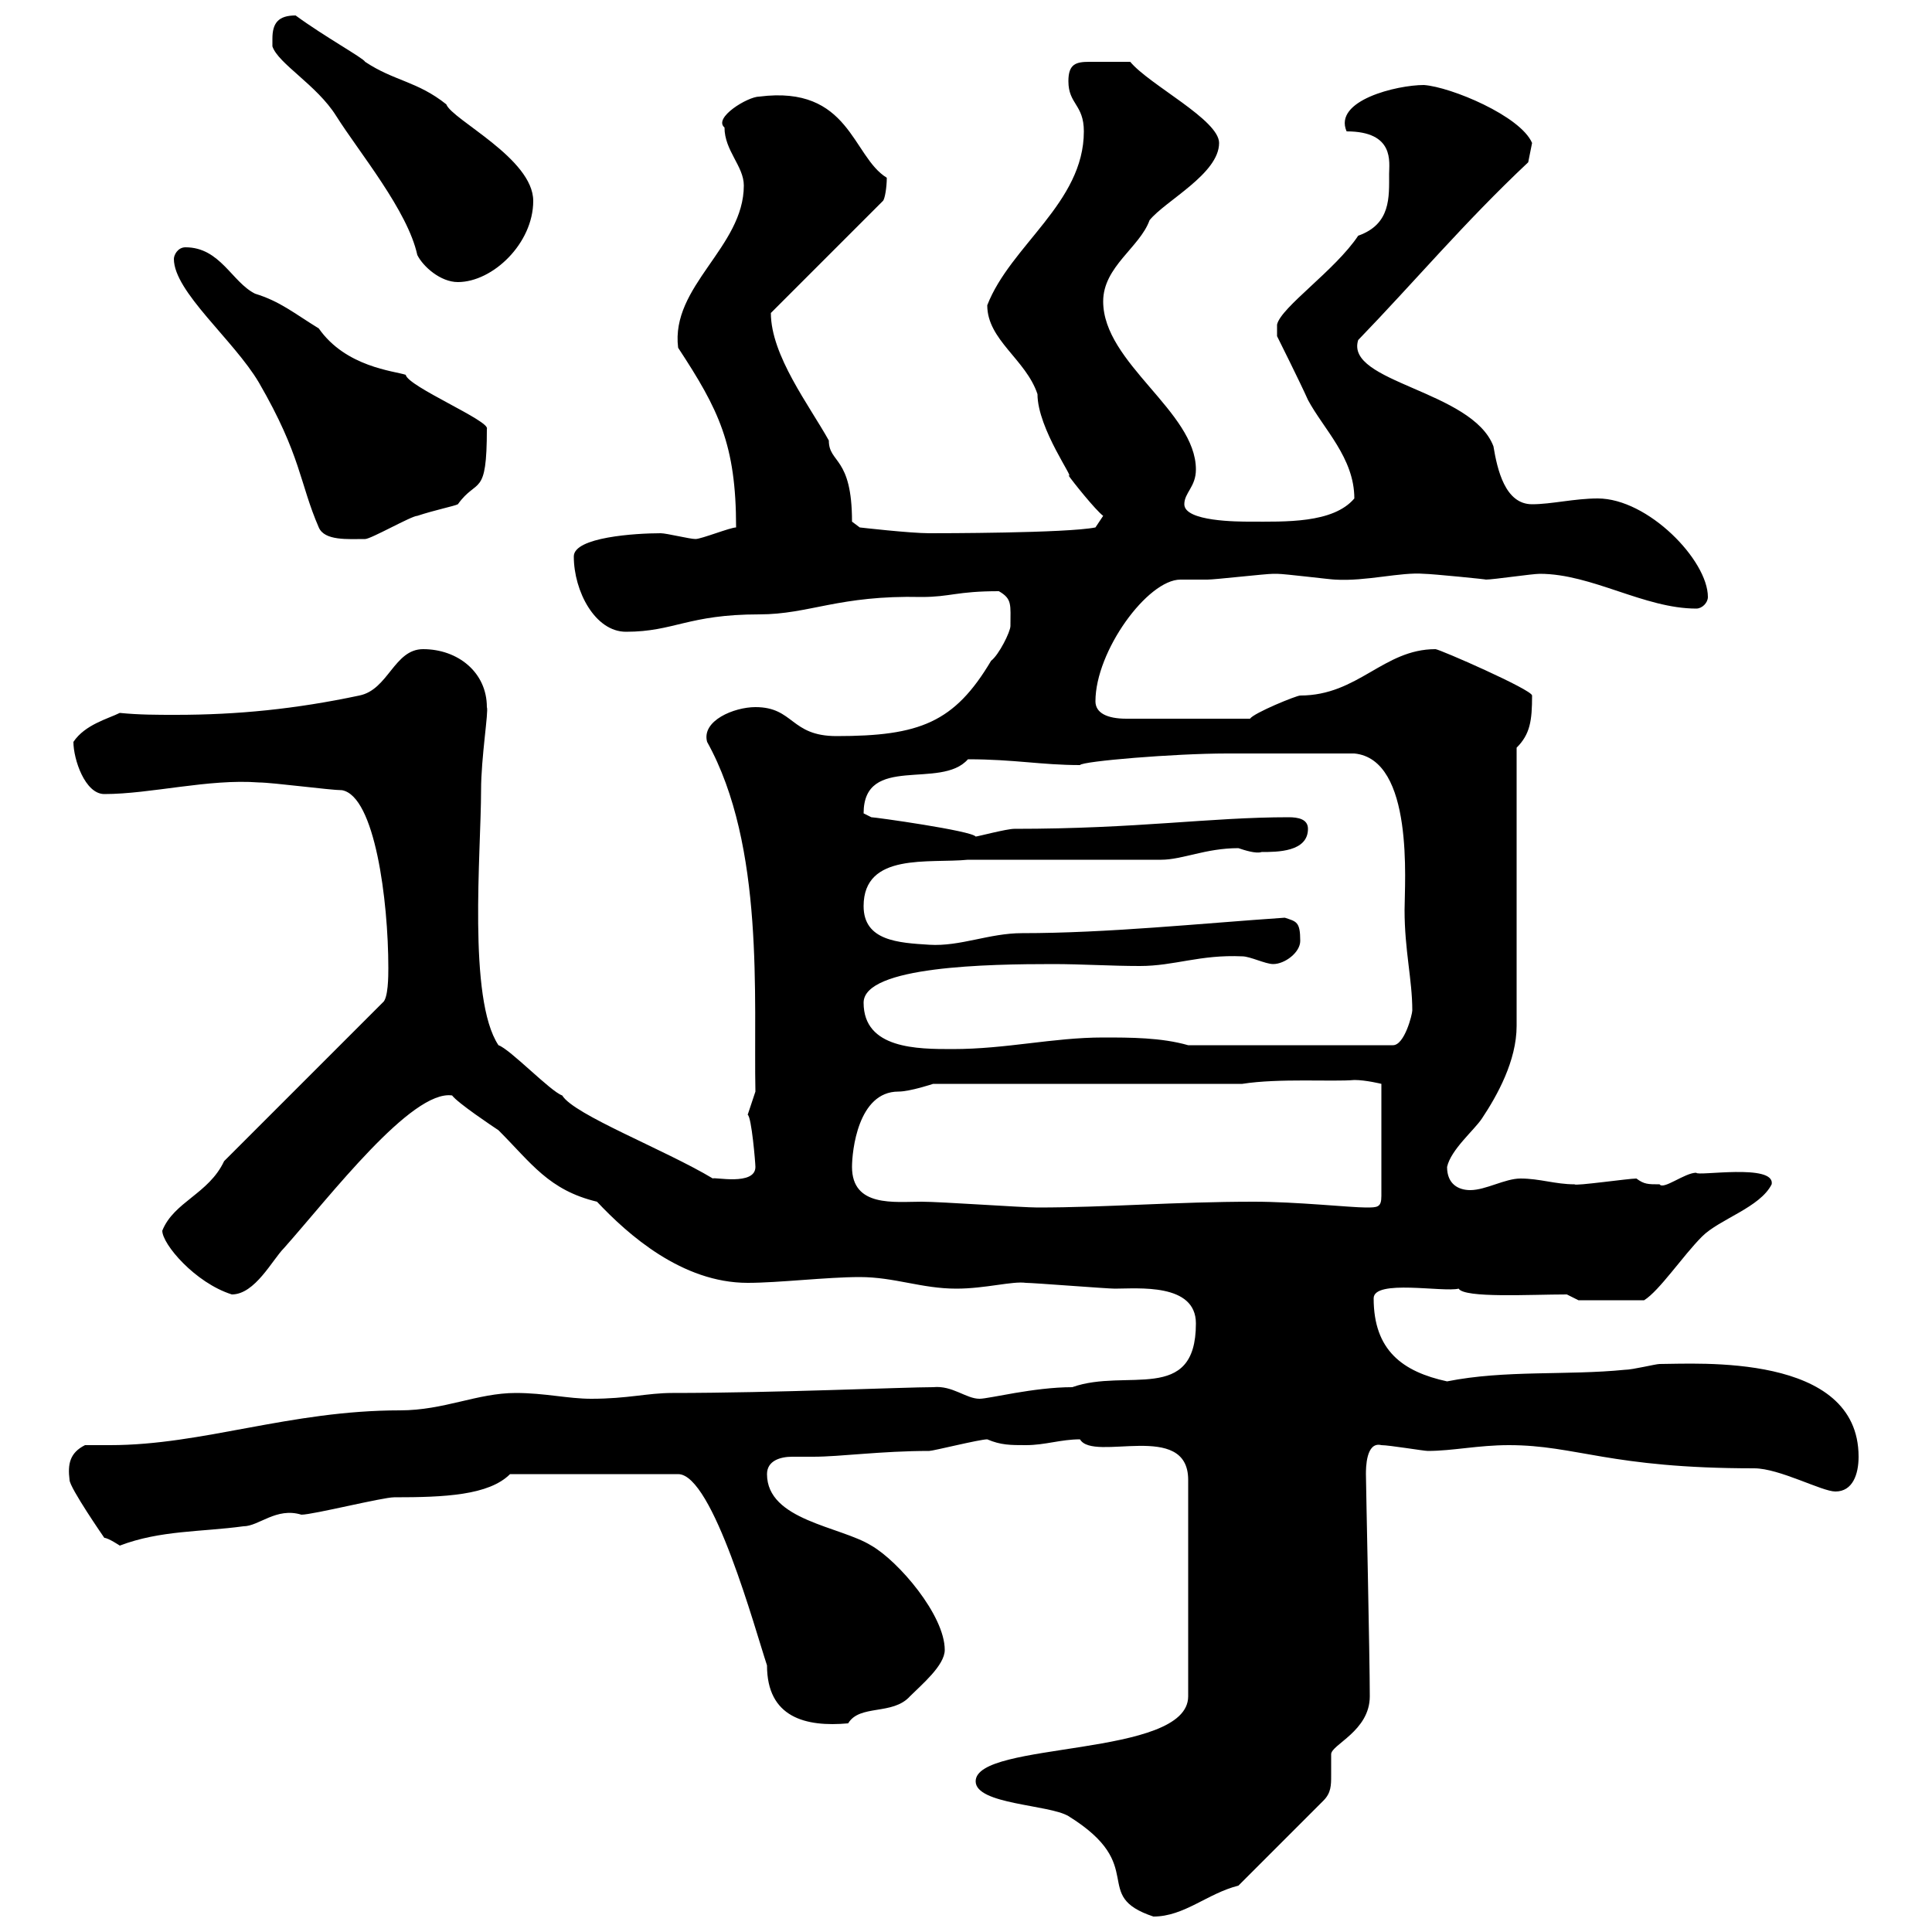 <svg xmlns="http://www.w3.org/2000/svg" xmlns:xlink="http://www.w3.org/1999/xlink" width="300" height="300"><path d="M151.50 276.60C151.50 280.20 162.90 280.20 165.90 282C178.50 289.80 169.20 294.30 179.10 297.60C183.90 297.60 187.50 294 192.30 292.80L205.50 279.60C206.70 278.40 206.70 277.20 206.70 275.70C206.70 274.50 206.70 273 206.70 272.40C206.70 270.90 212.70 268.80 212.70 263.40C212.70 257.40 212.10 230.40 212.10 228.90C212.10 228 212.10 223.80 214.50 224.40C215.70 224.40 221.10 225.30 221.70 225.30C225.60 225.30 229.50 224.40 234.30 224.40C244.80 224.40 249.90 228 272.40 228C276.30 228 282.90 231.60 285 231.60C287.70 231.60 288.60 228.90 288.60 226.20C288.60 210 263.40 211.80 257.70 211.80C257.10 211.80 253.50 212.70 252.30 212.70C243.30 213.60 233.70 212.70 224.70 214.50C217.80 213 213.30 209.70 213.30 201.60C213.30 198.60 224.10 200.70 226.50 200.10C227.40 201.60 237.60 201 243.30 201L245.10 201.90L255.30 201.90C257.70 200.40 261.30 195 264.30 192C267 189.30 273.30 187.50 275.10 183.90C275.70 180.60 263.40 182.70 263.40 182.10C261.60 182.10 258.30 184.80 257.70 183.90C255.90 183.90 255.30 183.90 254.10 183C252.90 183 244.50 184.20 244.50 183.90C241.50 183.90 239.10 183 236.10 183C233.70 183 230.70 184.80 228.30 184.80C226.50 184.80 224.70 183.90 224.70 181.20C225.30 178.50 228.90 175.50 230.10 173.70C232.50 170.10 235.50 164.70 235.50 159.30L235.50 116.10C237.60 114 237.90 111.90 237.90 108C237.90 107.10 223.50 100.80 222.90 100.80C214.80 100.80 210.90 108 201.90 108C201.30 108 194.70 110.70 194.10 111.60L174.90 111.60C171.90 111.60 170.10 110.70 170.10 108.90C170.10 101.10 178.20 90 183.30 90C184.20 90 185.40 90 187.50 90C188.70 90 196.50 89.10 197.70 89.10C197.70 89.10 197.70 89.10 198.30 89.10C199.50 89.10 206.70 90 207.30 90C212.10 90.30 217.50 88.80 221.10 89.10C222.30 89.10 231.30 90 230.70 90C231.90 90 237.90 89.10 239.10 89.10C247.20 89.10 255.30 94.50 263.40 94.50C264.30 94.50 265.20 93.60 265.20 92.70C265.20 87 255.90 77.40 248.10 77.40C244.50 77.40 240.90 78.30 237.90 78.30C233.70 78.30 232.50 72.90 231.90 69.30C228.60 60.60 208.80 59.40 210.90 52.80C219.60 43.80 227.40 34.50 237.30 25.20C237.30 25.20 237.90 22.20 237.90 22.20C236.10 18 225.30 13.50 221.10 13.20C216.90 13.20 207 15.60 209.10 20.40C216.60 20.40 215.70 25.20 215.70 27C215.70 30.60 216 34.80 210.90 36.60C207.30 42 198.90 47.70 198.30 50.40L198.30 52.20C198.30 52.20 201.90 59.40 203.10 62.10C205.50 66.60 210.30 71.10 210.30 77.40C207 81.30 199.50 81 194.10 81C192.30 81 183.90 81 183.90 78.30C183.90 76.50 185.70 75.60 185.70 72.90C185.70 63.90 171.30 56.40 171.30 46.80C171.30 41.40 177 38.40 178.50 34.20C180.90 31.20 189.30 27 189.30 22.20C189.30 18.60 178.50 13.20 175.50 9.60C171 9.60 171 9.60 169.20 9.60C167.10 9.60 165.90 9.90 165.90 12.60C165.90 16.20 168.30 16.20 168.30 20.40C168.30 31.50 156.90 38.10 153.30 47.40C153.30 52.80 159.30 55.80 161.10 61.20C161.10 66.60 167.10 74.70 165.90 73.80C166.50 74.70 170.10 79.20 171.30 80.10L170.10 81.90C165.60 82.80 145.80 82.80 144.30 82.80C141.30 82.80 133.50 81.90 133.50 81.90L132.30 81C132.30 70.80 128.70 72 128.70 68.40C125.70 63 119.70 55.20 119.70 48.60L137.10 31.20C137.40 30.90 137.70 29.10 137.70 27.60C132.30 24.30 132 13.20 117.90 15C116.10 15 110.70 18.30 112.50 19.80C112.50 23.40 115.50 25.80 115.50 28.80C115.50 38.40 104.10 44.40 105.30 54C111.60 63.60 114.30 69 114.30 81.90C113.40 81.90 108.90 83.70 108 83.70C107.10 83.70 103.50 82.80 102.60 82.80C98.70 82.80 89.10 83.40 89.10 86.40C89.10 91.80 92.40 98.10 97.20 98.10C104.70 98.10 106.80 95.40 117.90 95.40C125.70 95.40 130.20 92.40 143.10 92.70C147.60 92.70 148.50 91.80 155.10 91.80C157.20 93 156.90 93.90 156.90 97.20C156.90 98.10 155.10 101.70 153.90 102.60C148.20 112.20 142.80 114.30 129.90 114.30C122.70 114.30 123.30 109.80 117.30 109.80C114 109.80 108.90 111.90 109.80 115.20C118.80 131.40 117 155.10 117.30 169.50C117.30 169.50 116.10 173.10 116.10 173.10C116.70 173.40 117.30 180.60 117.30 181.20C117.30 184.20 110.70 182.70 110.70 183C103.20 178.50 89.10 173.10 87.30 170.10C85.50 169.50 79.20 162.90 77.40 162.30C72.60 155.10 74.70 132.30 74.70 122.70C74.70 117.60 75.90 110.40 75.60 109.80C75.60 104.40 71.10 100.80 65.70 100.80C61.20 100.80 60.30 107.10 55.80 108C45.90 110.10 36.90 111 27.30 111C24.30 111 21.60 111 18.60 110.70C16.80 111.60 13.20 112.50 11.40 115.20C11.40 117.90 13.20 123.30 16.20 123.30C23.40 123.30 32.40 120.90 40.20 121.50C42.30 121.50 51.30 122.70 53.10 122.70C58.20 123.60 60.30 139.80 60.30 150.30C60.30 151.50 60.30 155.10 59.40 155.70L34.80 180.30C32.40 185.40 27 186.60 25.20 191.10C25.20 193.20 30.30 199.20 36 201C39.60 201 42.30 195.60 44.10 193.80C51.30 185.70 63.90 169.20 70.20 170.10C71.10 171.30 76.50 174.90 77.40 175.50C82.50 180.60 85.20 184.80 92.70 186.60C97.50 191.70 105.90 199.20 116.10 199.20C120.90 199.20 128.40 198.30 133.50 198.30C138.90 198.30 143.10 200.10 148.50 200.10C153 200.10 157.20 198.90 159.30 199.20C160.50 199.20 171.90 200.10 173.10 200.10C176.70 200.10 185.70 199.20 185.70 205.50C185.70 218.10 174.90 212.40 166.50 215.40C160.50 215.40 153.60 217.20 152.10 217.20C150 217.20 147.90 215.10 144.90 215.40C140.40 215.40 120.30 216.30 104.40 216.30C100.50 216.30 97.50 217.20 91.80 217.20C88.20 217.20 84.60 216.30 80.10 216.30C74.10 216.30 69 219 62.10 219C45 219 31.50 224.40 17.10 224.40C16.20 224.40 14.70 224.40 13.20 224.40C10.80 225.60 10.50 227.40 10.80 229.80C10.80 231 16.20 238.80 16.20 238.80C16.80 238.80 18.60 240 18.60 240C24.90 237.60 31.20 237.90 37.80 237C40.20 237 42.90 234 46.80 235.20C48.60 235.20 59.40 232.50 61.20 232.50C69 232.50 75.90 232.20 79.20 228.90L105.30 228.90C110.70 228.90 117.30 253.20 119.10 258.60C119.10 266.70 125.10 268.20 131.70 267.60C133.50 264.60 138.60 266.40 141.30 263.40C143.10 261.60 146.70 258.60 146.70 256.20C146.70 250.80 139.50 242.40 135.30 240C130.50 237 119.10 236.10 119.10 228.90C119.10 226.80 121.20 226.20 123 226.20C124.50 226.20 125.70 226.20 126.30 226.20C130.50 226.20 136.80 225.30 144.30 225.30C144.90 225.30 152.10 223.50 153.30 223.50C155.40 224.40 156.90 224.40 159.30 224.40C162.30 224.40 164.70 223.50 167.70 223.50C169.80 227.10 184.50 220.50 184.50 229.80L184.50 263.40C184.50 273 151.50 270.30 151.50 276.60ZM132.30 181.20C132.30 178.80 133.20 169.50 139.50 169.50C141.30 169.50 144.90 168.30 144.90 168.30L192.90 168.30C198.60 167.40 207 168 210.30 167.70C212.10 167.70 214.50 168.30 214.50 168.30L214.50 185.70C214.50 187.50 213.90 187.50 212.10 187.50C209.70 187.50 201.30 186.60 194.70 186.60C182.40 186.60 171.90 187.50 161.10 187.50C158.70 187.50 146.10 186.60 143.10 186.60C138.90 186.60 132.30 187.50 132.30 181.20ZM134.10 155.70C134.10 150 153.60 149.70 163.50 149.70C168 149.70 172.50 150 177 150C182.40 150 186.30 148.20 192.90 148.50C194.10 148.50 196.50 149.70 197.70 149.70C199.50 149.70 201.90 147.90 201.90 146.10C201.90 143.10 201.30 143.10 199.50 142.50C186.30 143.40 171.90 144.90 158.70 144.90C153.60 144.90 149.10 147 144.30 146.70C139.50 146.40 134.10 146.10 134.10 140.70C134.10 132.30 144.30 134.10 150.30 133.50L180.30 133.50C183.60 133.50 187.20 131.70 192.30 131.70C193.20 132 195 132.60 195.90 132.30C198.30 132.30 203.10 132.30 203.10 128.70C203.10 127.20 201.60 126.90 200.10 126.90C187.80 126.90 176.70 128.70 157.50 128.70C156.30 128.70 151.80 129.90 151.50 129.90C150.90 129 135.90 126.90 135.30 126.90C135.30 126.90 134.10 126.30 134.10 126.30C134.10 117 146.10 122.70 150.30 117.90C157.50 117.90 161.70 118.80 167.70 118.80C168 118.20 182.40 117 190.50 117L210.30 117C219.60 117.90 218.10 137.10 218.10 141.30C218.10 147.60 219.30 152.10 219.30 156.90C219.30 157.50 218.10 162.30 216.30 162.30L184.50 162.30C180.30 161.10 175.50 161.10 171.30 161.10C163.50 161.10 156.30 162.90 147.90 162.90C142.50 162.90 134.10 162.90 134.10 155.70ZM27 40.20C27 45.30 36.30 52.80 40.20 59.40C46.80 70.80 46.50 75 49.50 81.90C50.40 84 54 83.70 56.70 83.70C57.60 83.70 63.90 80.10 64.80 80.10C67.50 79.20 70.50 78.60 71.10 78.30C74.10 74.10 75.60 77.40 75.60 66.60C76.20 65.40 63.30 60 63 58.20C61.20 57.60 53.70 57 49.50 51C45.60 48.60 43.50 46.80 39.60 45.60C36 43.80 34.20 38.40 28.80 38.40C27.60 38.40 27 39.60 27 40.20ZM42.30 6C42.30 6 42.30 7.20 42.30 7.20C43.20 9.90 49.20 13.20 52.20 18C55.80 23.70 63.30 32.70 64.80 39.60C65.70 41.40 68.40 43.80 71.10 43.80C76.50 43.80 82.80 37.80 82.80 31.20C82.80 24.60 70.20 18.60 69.30 16.20C64.80 12.60 61.20 12.60 56.70 9.60C56.40 9 50.40 5.70 45.90 2.40C43.20 2.40 42.30 3.60 42.30 6Z"/></svg>